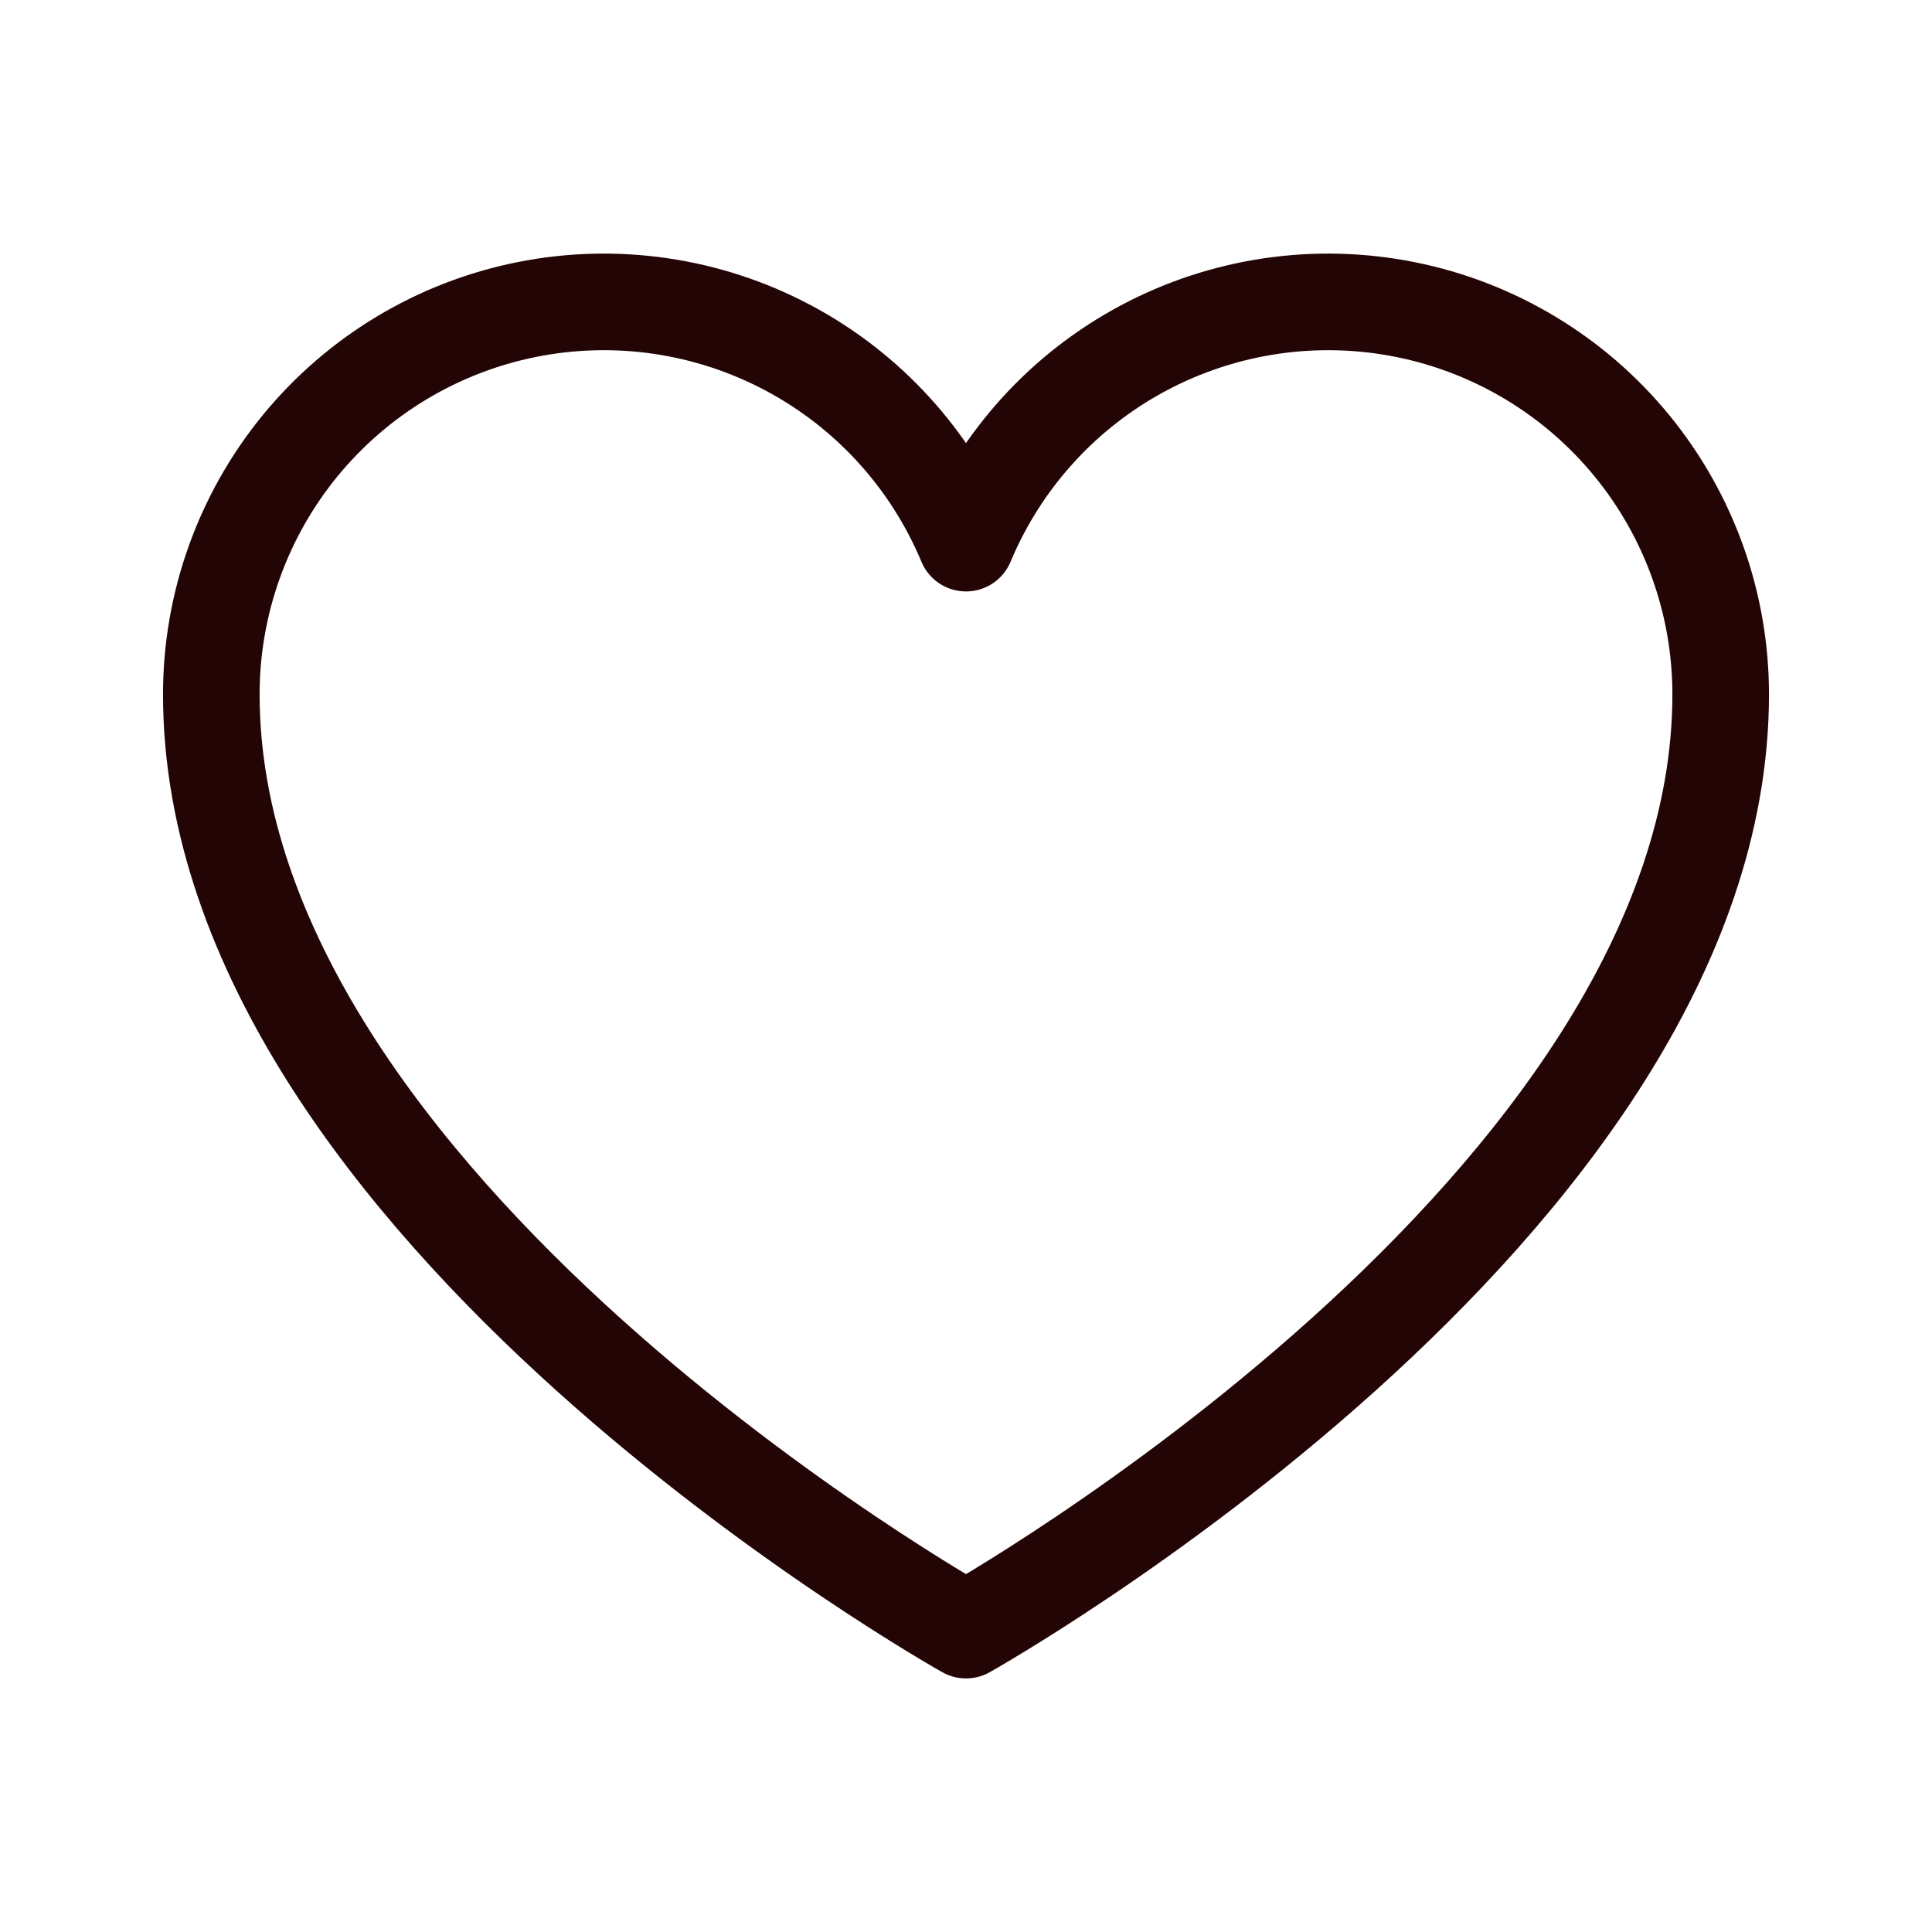 <?xml version="1.0" encoding="UTF-8"?> <svg xmlns="http://www.w3.org/2000/svg" width="32" height="32" viewBox="0 0 32 32" fill="none"><path d="M16 27C16 27 3.5 20 3.5 11.5C3.5 9.998 4.021 8.542 4.973 7.38C5.926 6.218 7.251 5.422 8.724 5.127C10.197 4.832 11.727 5.056 13.053 5.761C14.38 6.466 15.421 7.609 16 8.996L16 8.996C16.579 7.609 17.62 6.466 18.947 5.761C20.273 5.056 21.803 4.832 23.276 5.127C24.749 5.422 26.075 6.218 27.027 7.38C27.979 8.542 28.5 9.998 28.5 11.5C28.5 20 16 27 16 27Z" stroke="#240505" stroke-width="1.6" stroke-linecap="round" stroke-linejoin="round"></path></svg> 